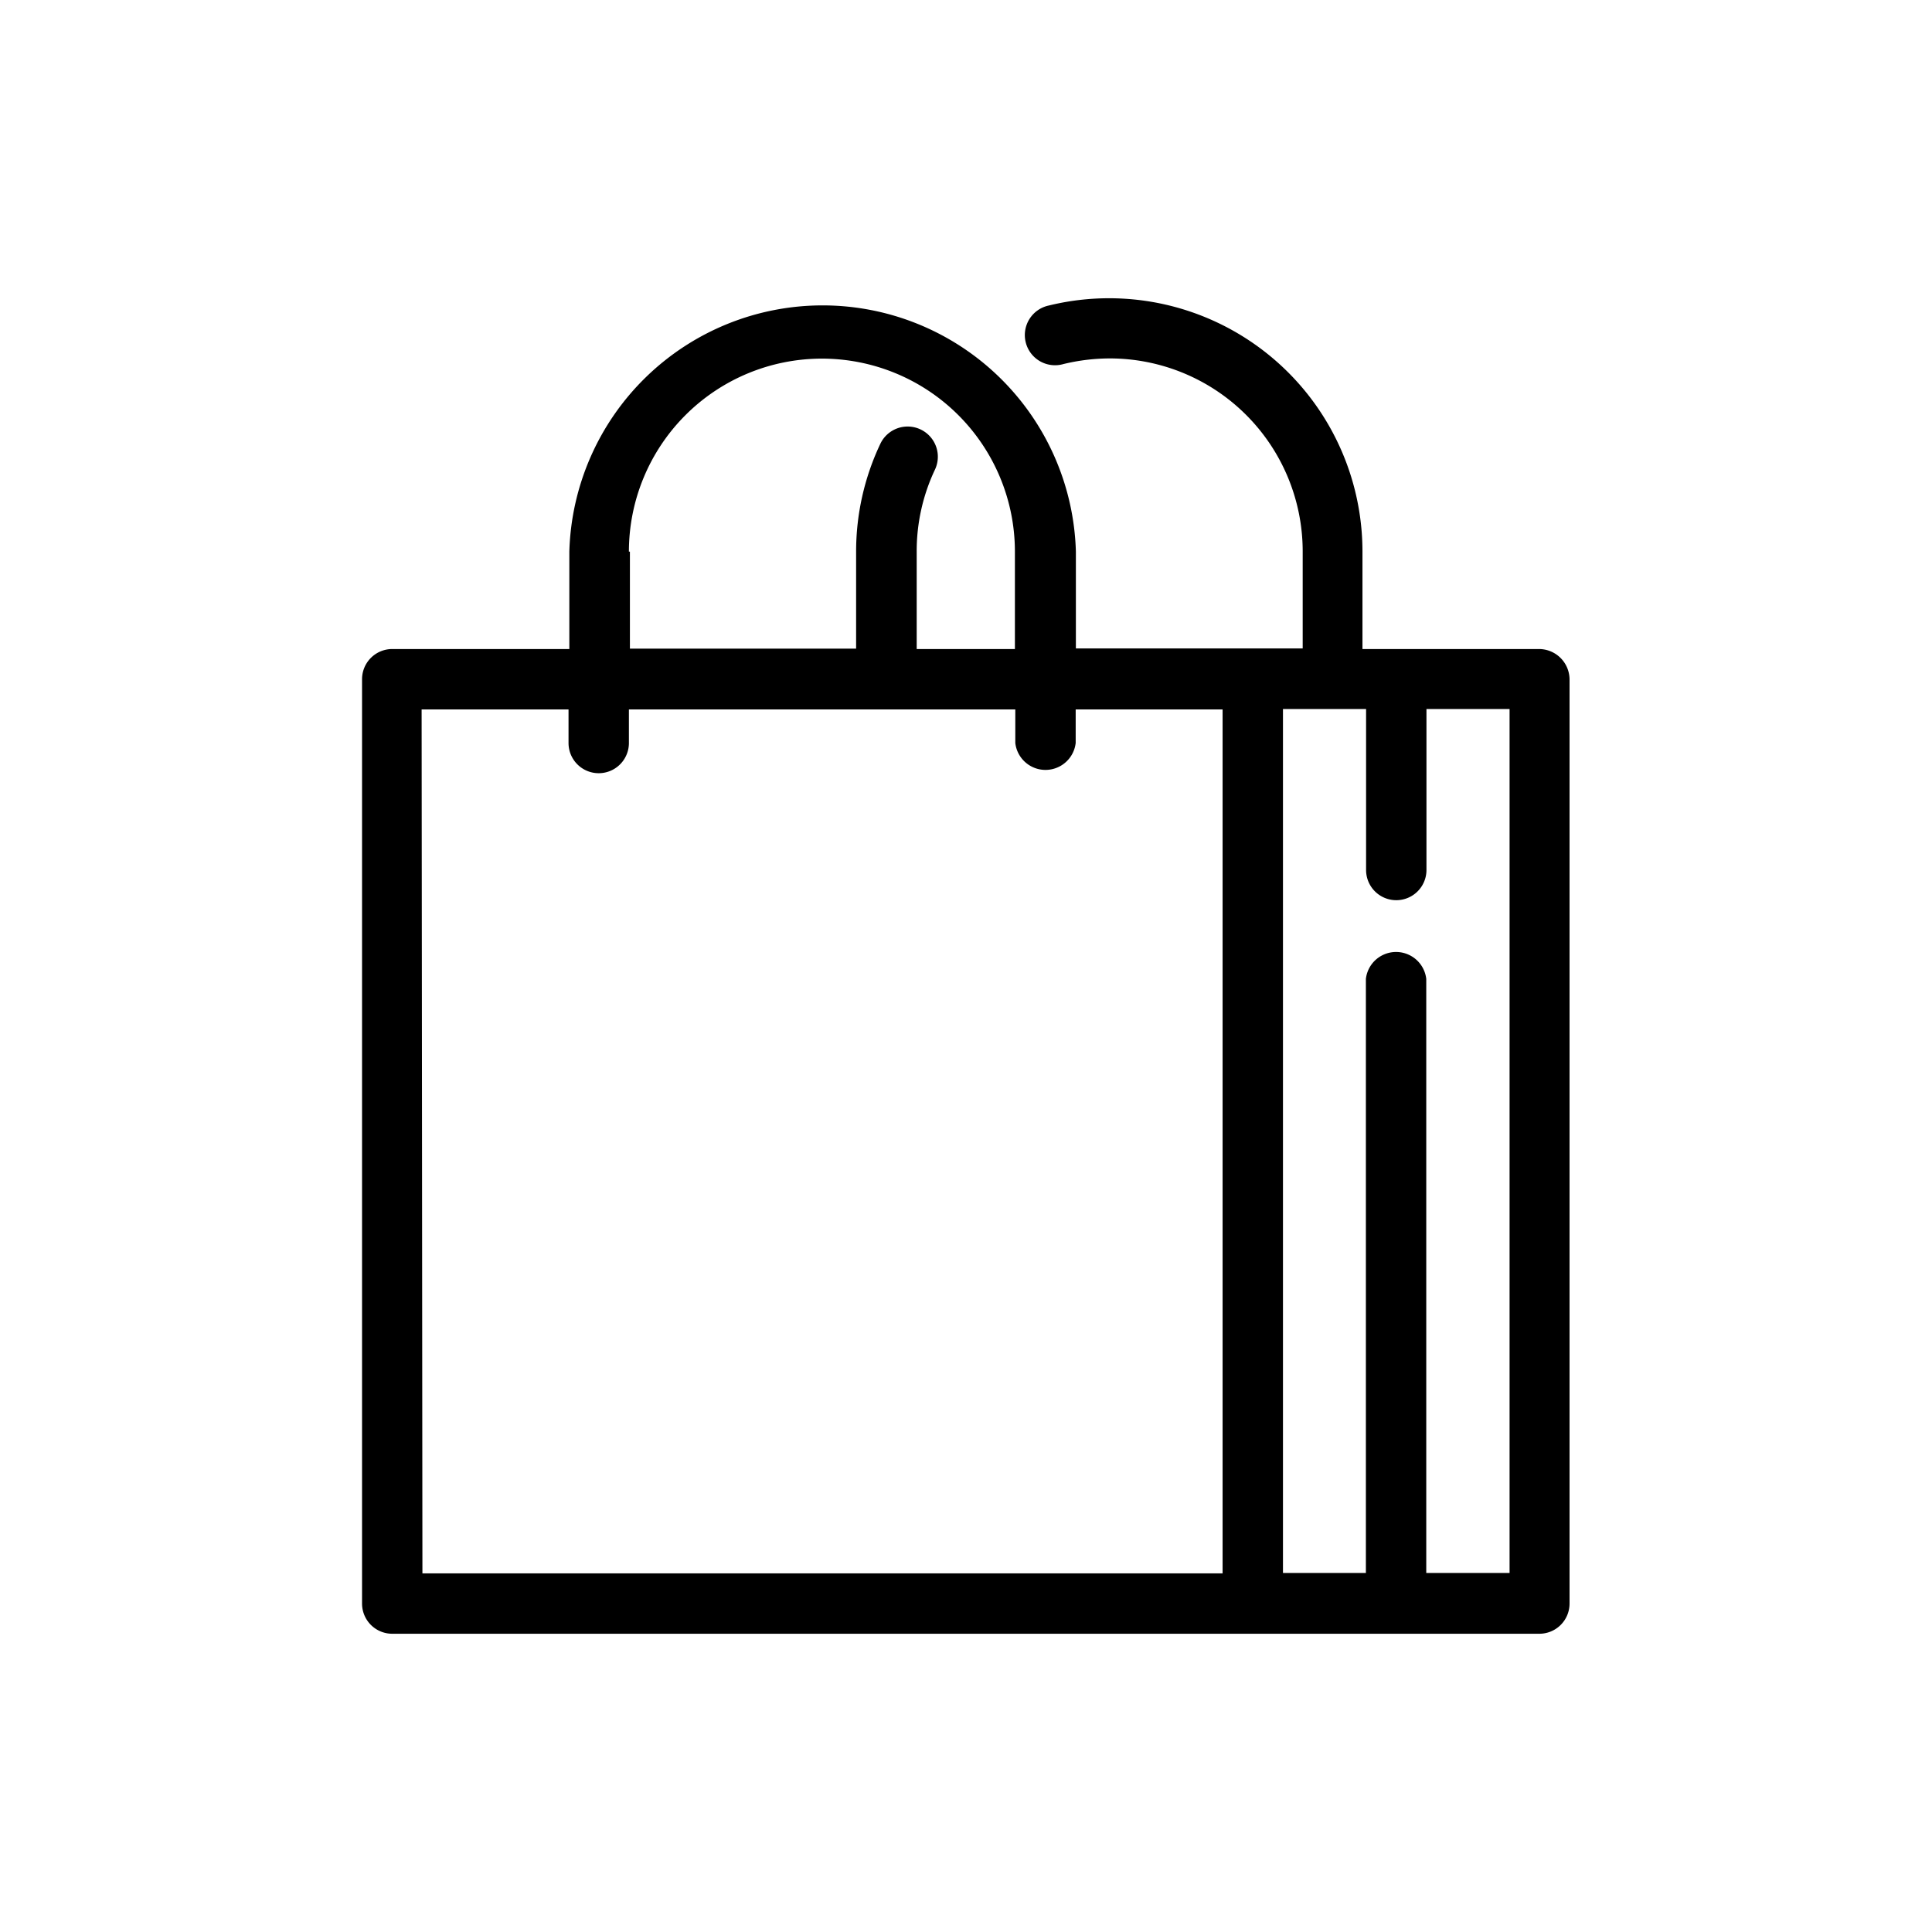 <svg id="ad8afe75-7800-4625-a823-35c9a0b3cdd6" data-name="ff648a06-a337-4604-ad52-275e1983d56b" xmlns="http://www.w3.org/2000/svg" viewBox="0 0 95.5 96"  width="30px" height="30px">

	<path d="M76.24,32.25H67.45V27.41A12.59,12.59,0,0,0,51.87,15.18a1.5,1.5,0,1,0,.72,2.91,9.85,9.85,0,0,1,2.3-.28,9.59,9.59,0,0,1,9.59,9.57v4.84H53.21V27.41a12.59,12.59,0,0,0-25.17,0v4.84h-8.8a1.5,1.5,0,0,0-1.5,1.5V79.68a1.5,1.5,0,0,0,1.5,1.5h57a1.5,1.5,0,0,0,1.5-1.5V33.75A1.52,1.52,0,0,0,76.24,32.25ZM31,27.41a9.59,9.59,0,0,1,19.18,0v4.84H45.3V27.41a9.46,9.46,0,0,1,.91-4.08,1.5,1.5,0,0,0-2.72-1.27,12.49,12.49,0,0,0-1.2,5.35v4.82H31.05V27.41Zm-10.3,7.84H28v1.67a1.5,1.5,0,0,0,3,0V35.25H50.2v1.67a1.51,1.51,0,0,0,3,0V35.25H60.5V78.18H20.74Zm54,42.91H70.62V48.64a1.51,1.51,0,0,0-3,0V78.16H63.5V35.23h4.13v8a1.5,1.5,0,1,0,3,0v-8h4.13V78.16Z"/></svg>